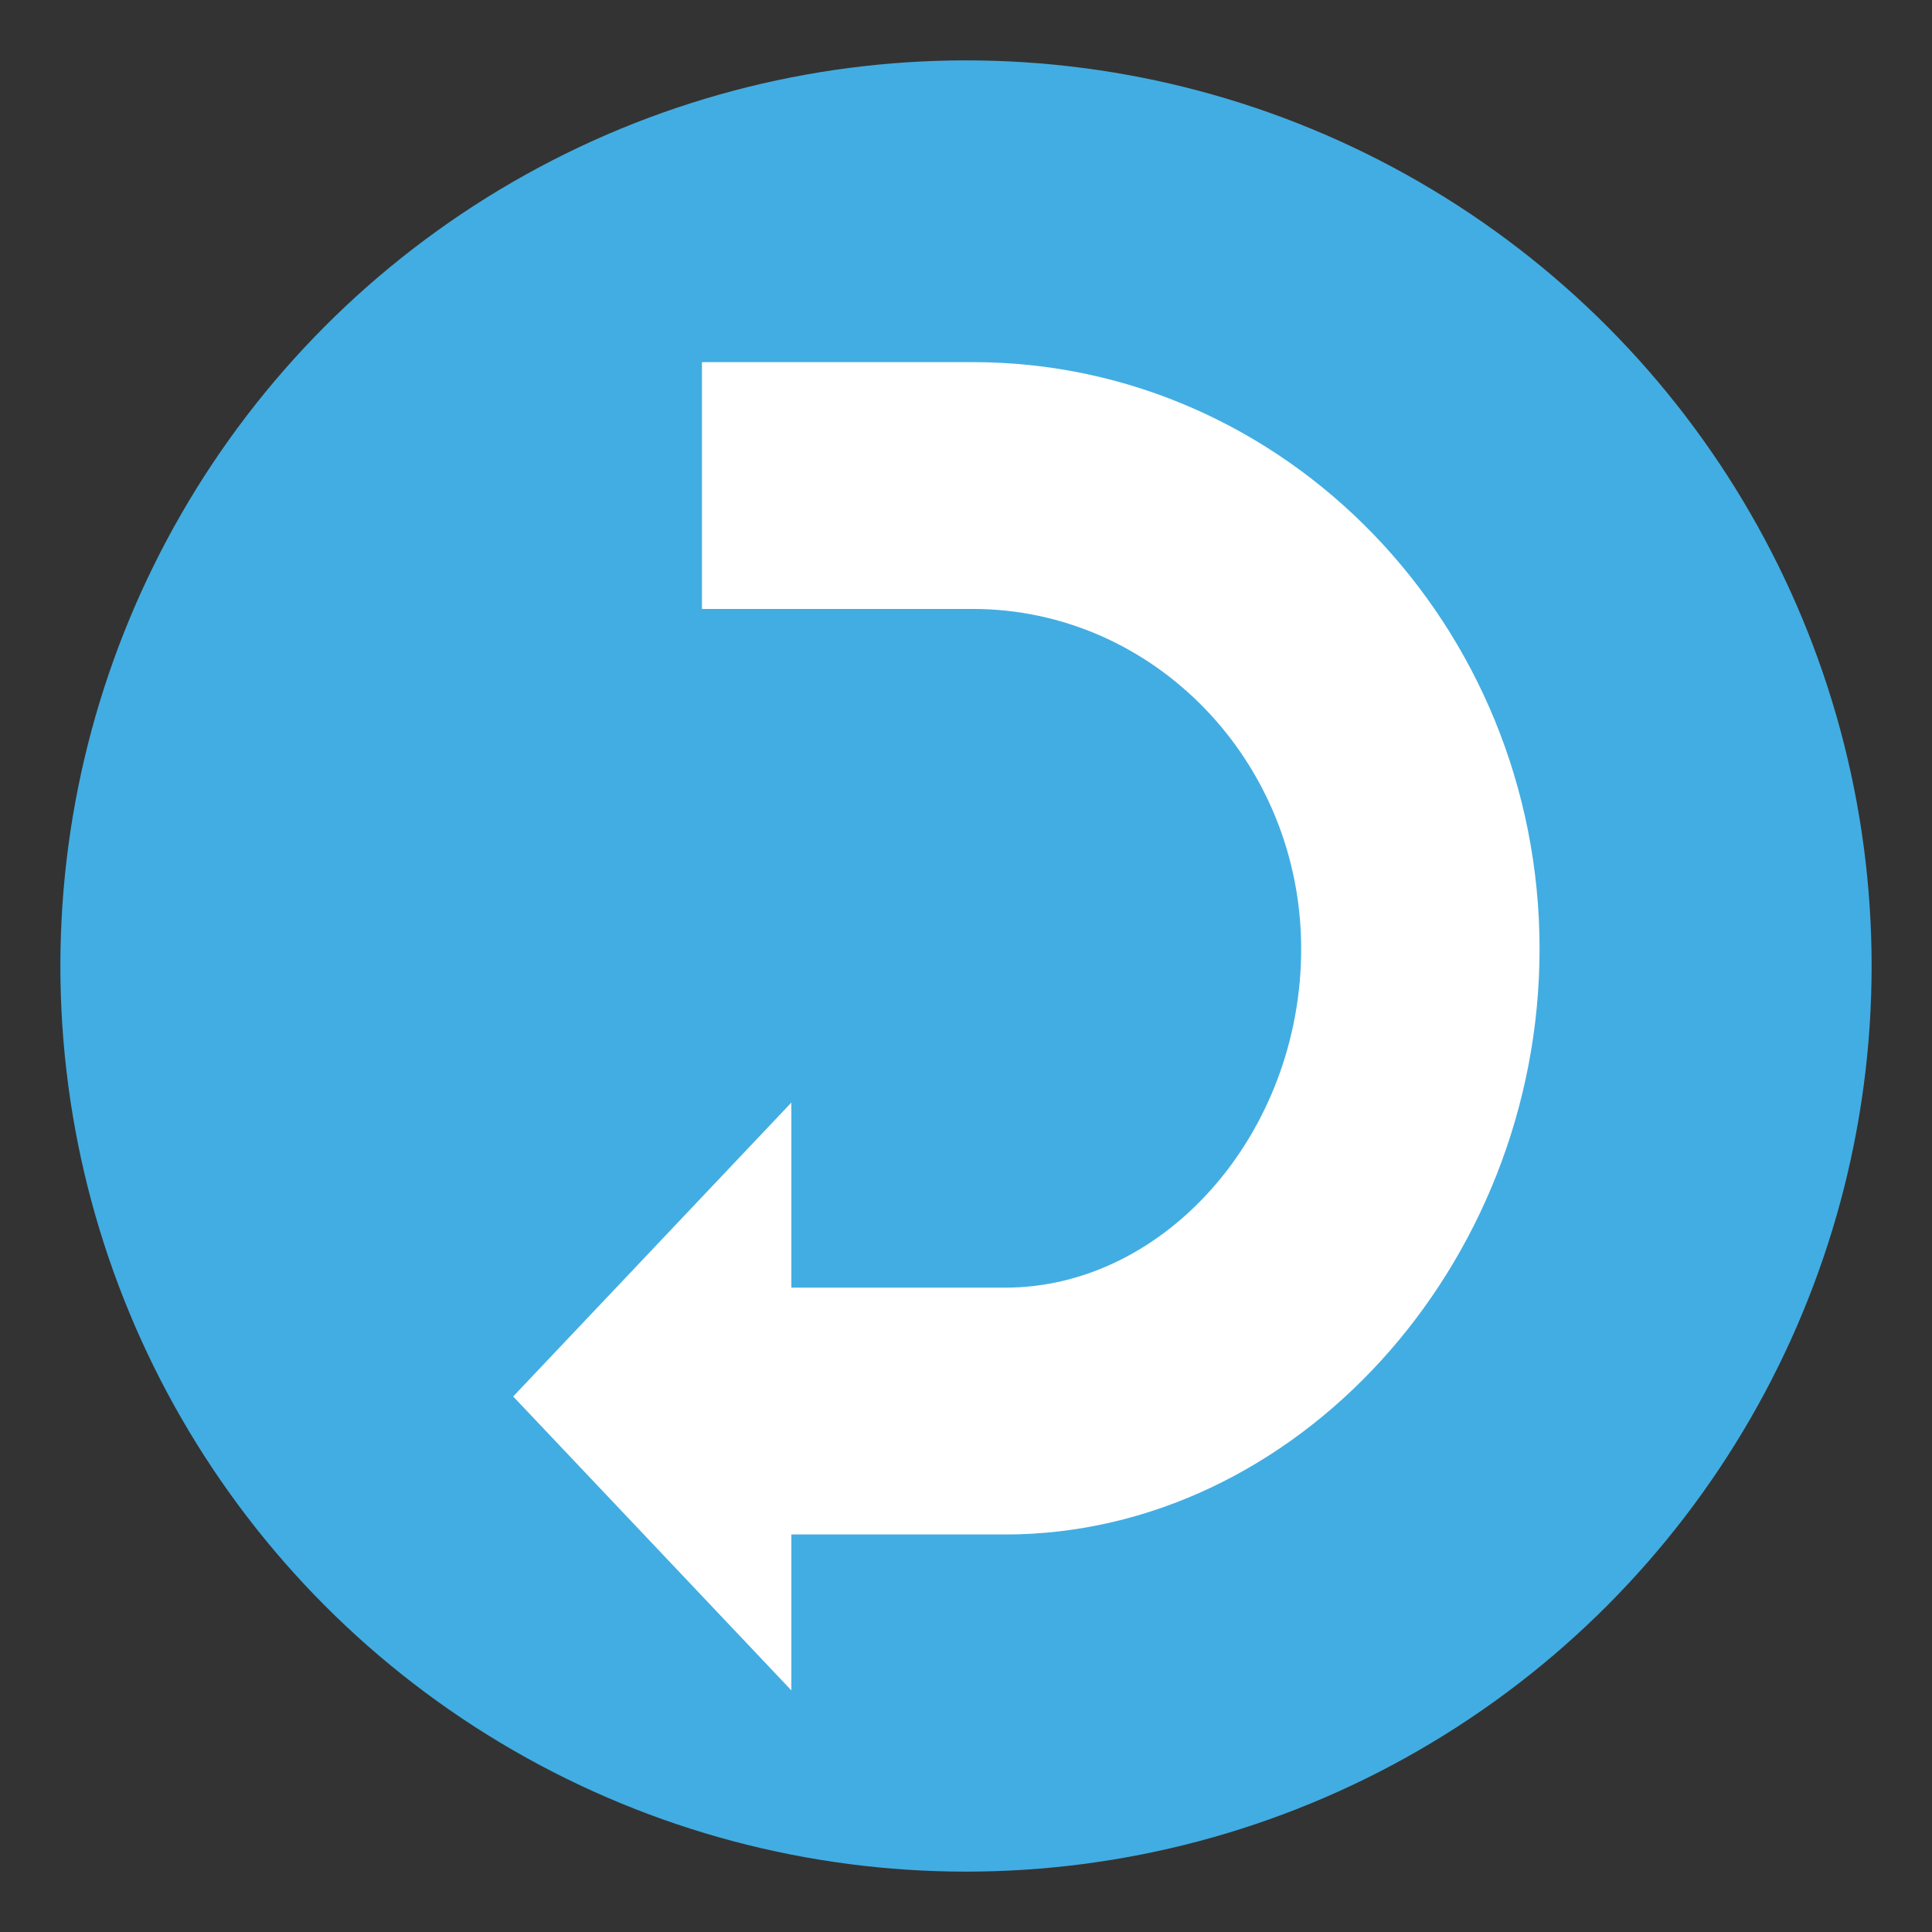 <svg xmlns="http://www.w3.org/2000/svg" viewBox="0 0 64 64" enable-background="new 0 0 64 64"><rect x="0" y="0" width="64" height="64" fill="#333333" stroke="none"/><circle fill="#42ade2" cx="32" cy="32" r="30"/><path fill="#fff" d="m17 46.26l9.215-9.736v6.131h7.082c5.314 0 9.806-5.139 9.806-11.223 0-6.209-4.882-11.26-10.881-11.26h-8.969v-8.176h8.969c10.354 0 18.778 8.719 18.778 19.436 0 10.516-8.107 19.4-17.703 19.4h-7.082v5.164l-9.215-9.736"/></svg>